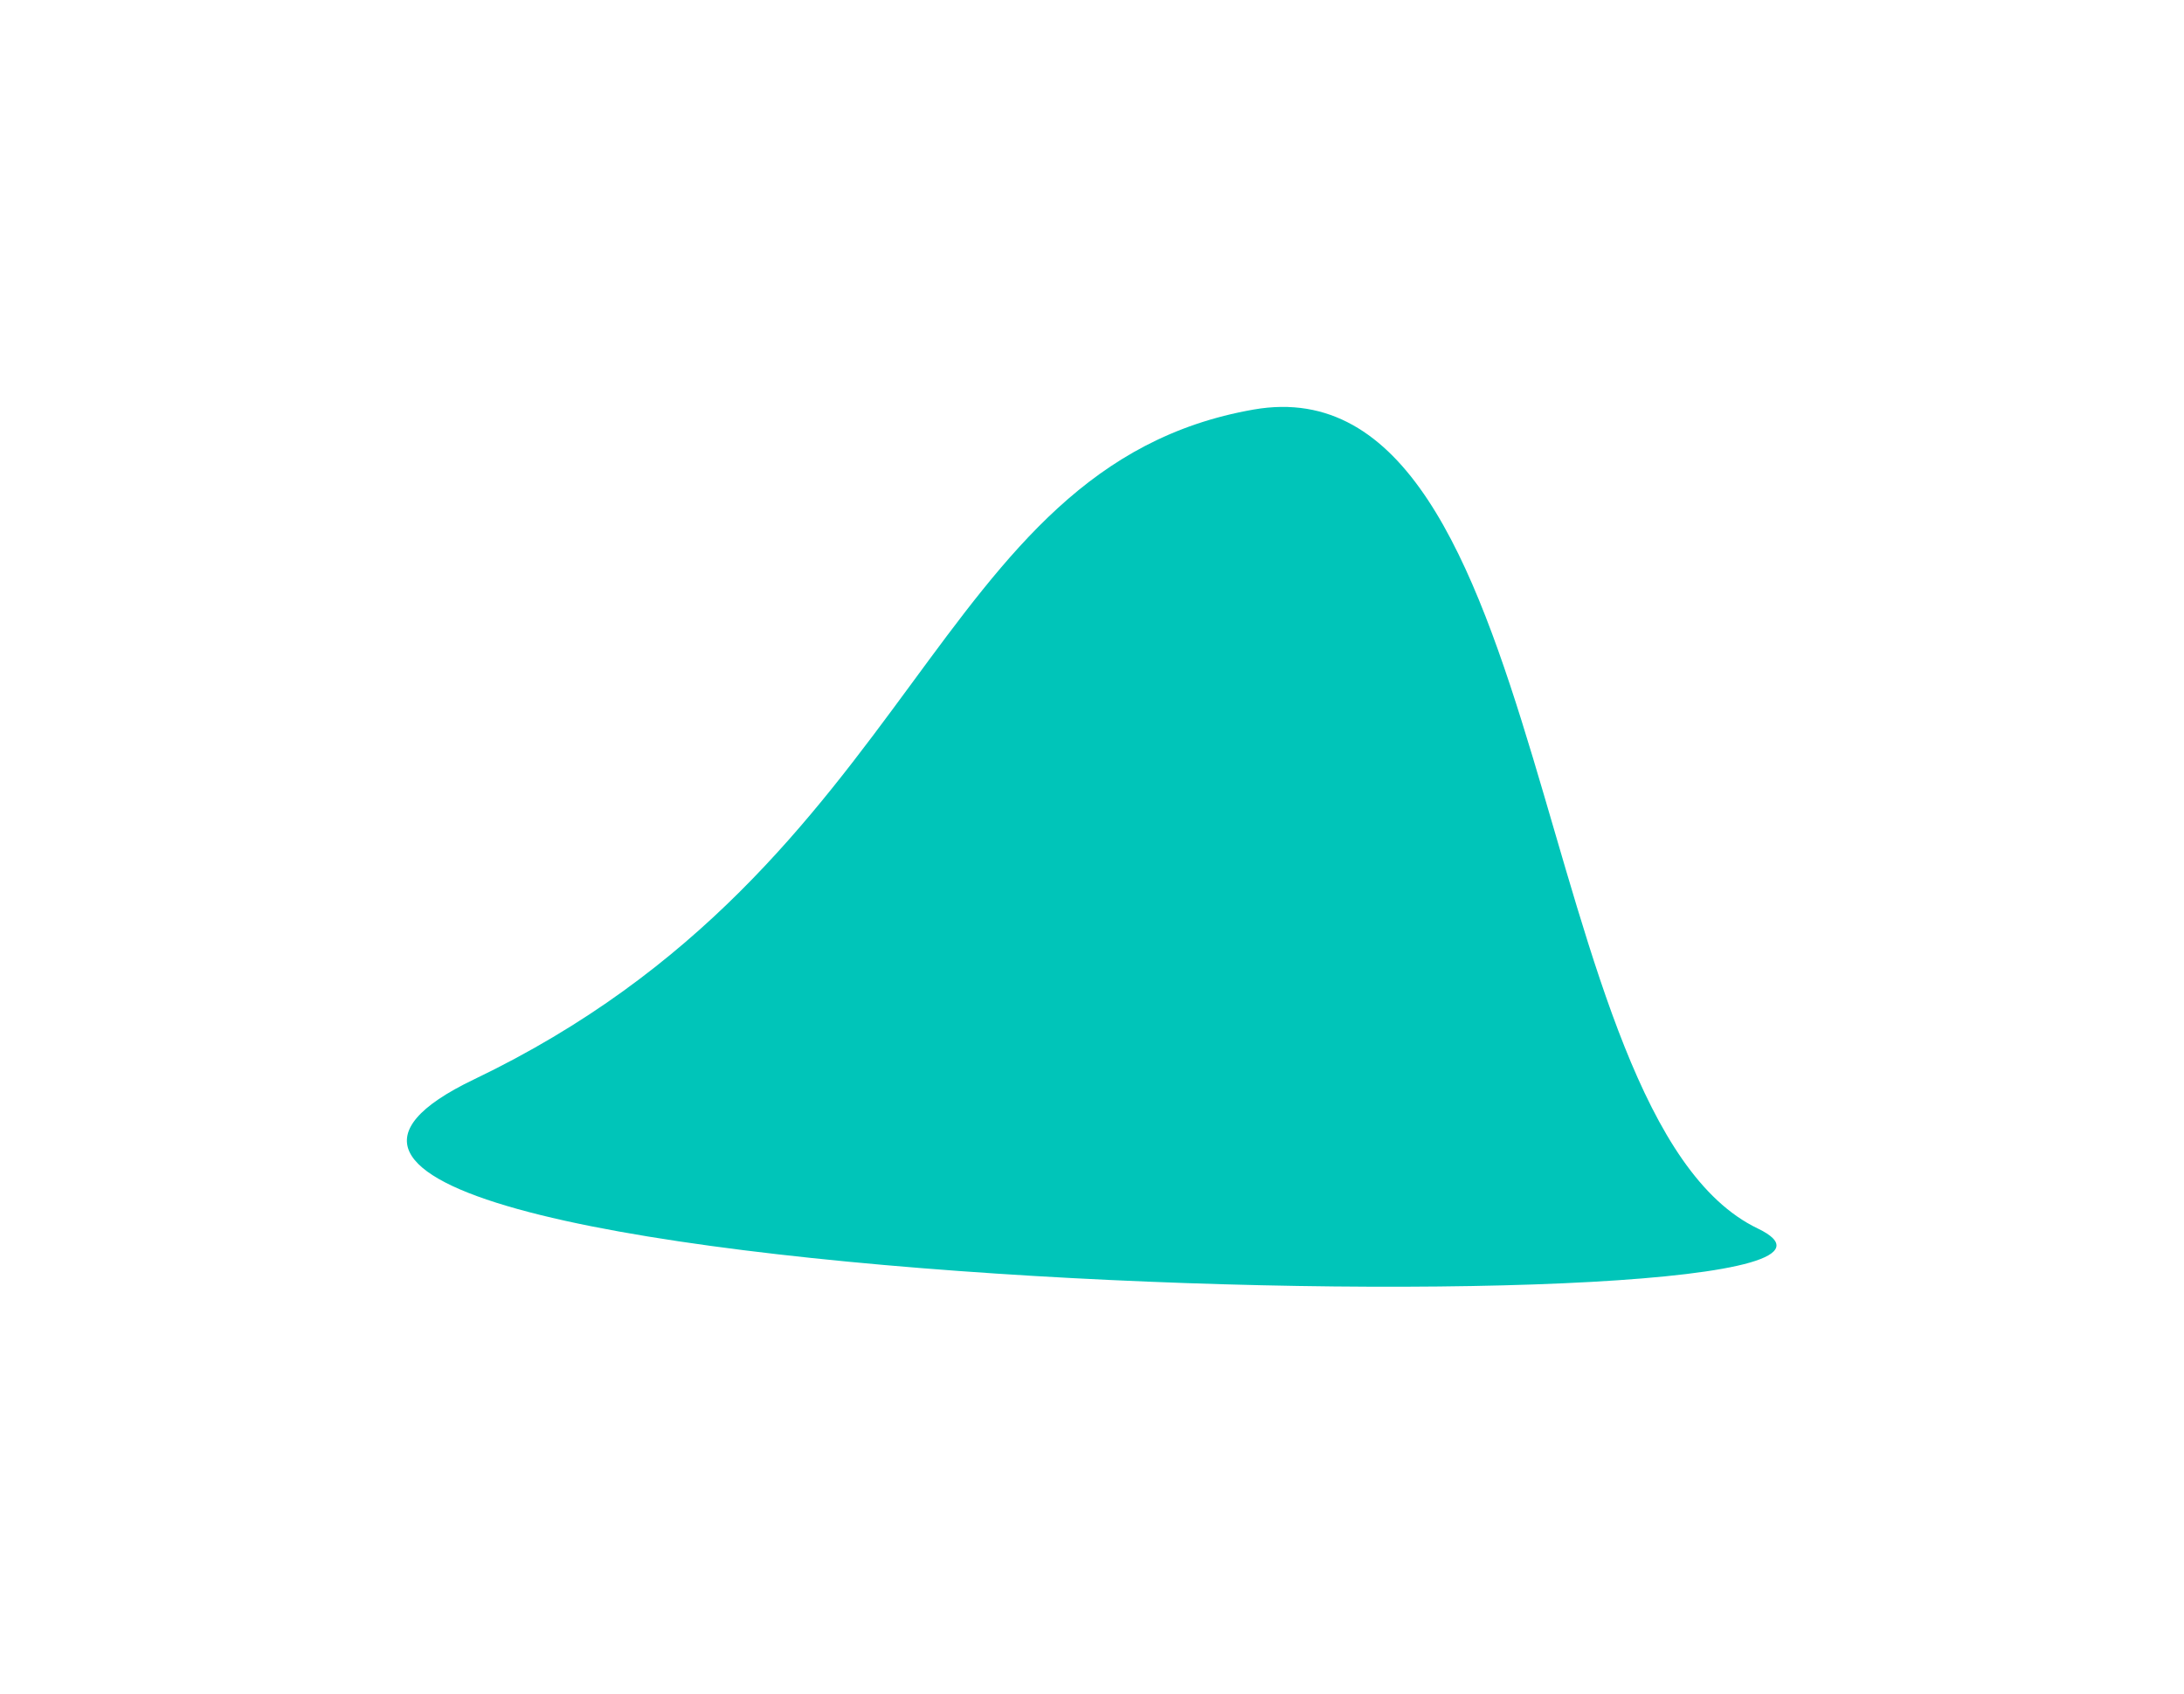 <?xml version="1.0" encoding="UTF-8"?> <svg xmlns="http://www.w3.org/2000/svg" width="2147" height="1665" viewBox="0 0 2147 1665" fill="none"> <g filter="url(#filter0_f_202_3)"> <path d="M1232.41 402.584C913.268 458.367 907.408 849.584 465.908 1061.08C24.409 1272.58 1953.91 1315.9 1727.91 1207.58C1501.91 1099.26 1529.91 350.584 1232.41 402.584Z" fill="#00C5B9"></path> </g> <defs> <filter id="filter0_f_202_3" x="0" y="0" width="2146.39" height="1664.88" filterUnits="userSpaceOnUse" color-interpolation-filters="sRGB"> <feFlood flood-opacity="0" result="BackgroundImageFix"></feFlood> <feBlend mode="normal" in="SourceGraphic" in2="BackgroundImageFix" result="shape"></feBlend> <feGaussianBlur stdDeviation="200" result="effect1_foregroundBlur_202_3"></feGaussianBlur> </filter> </defs> </svg> 